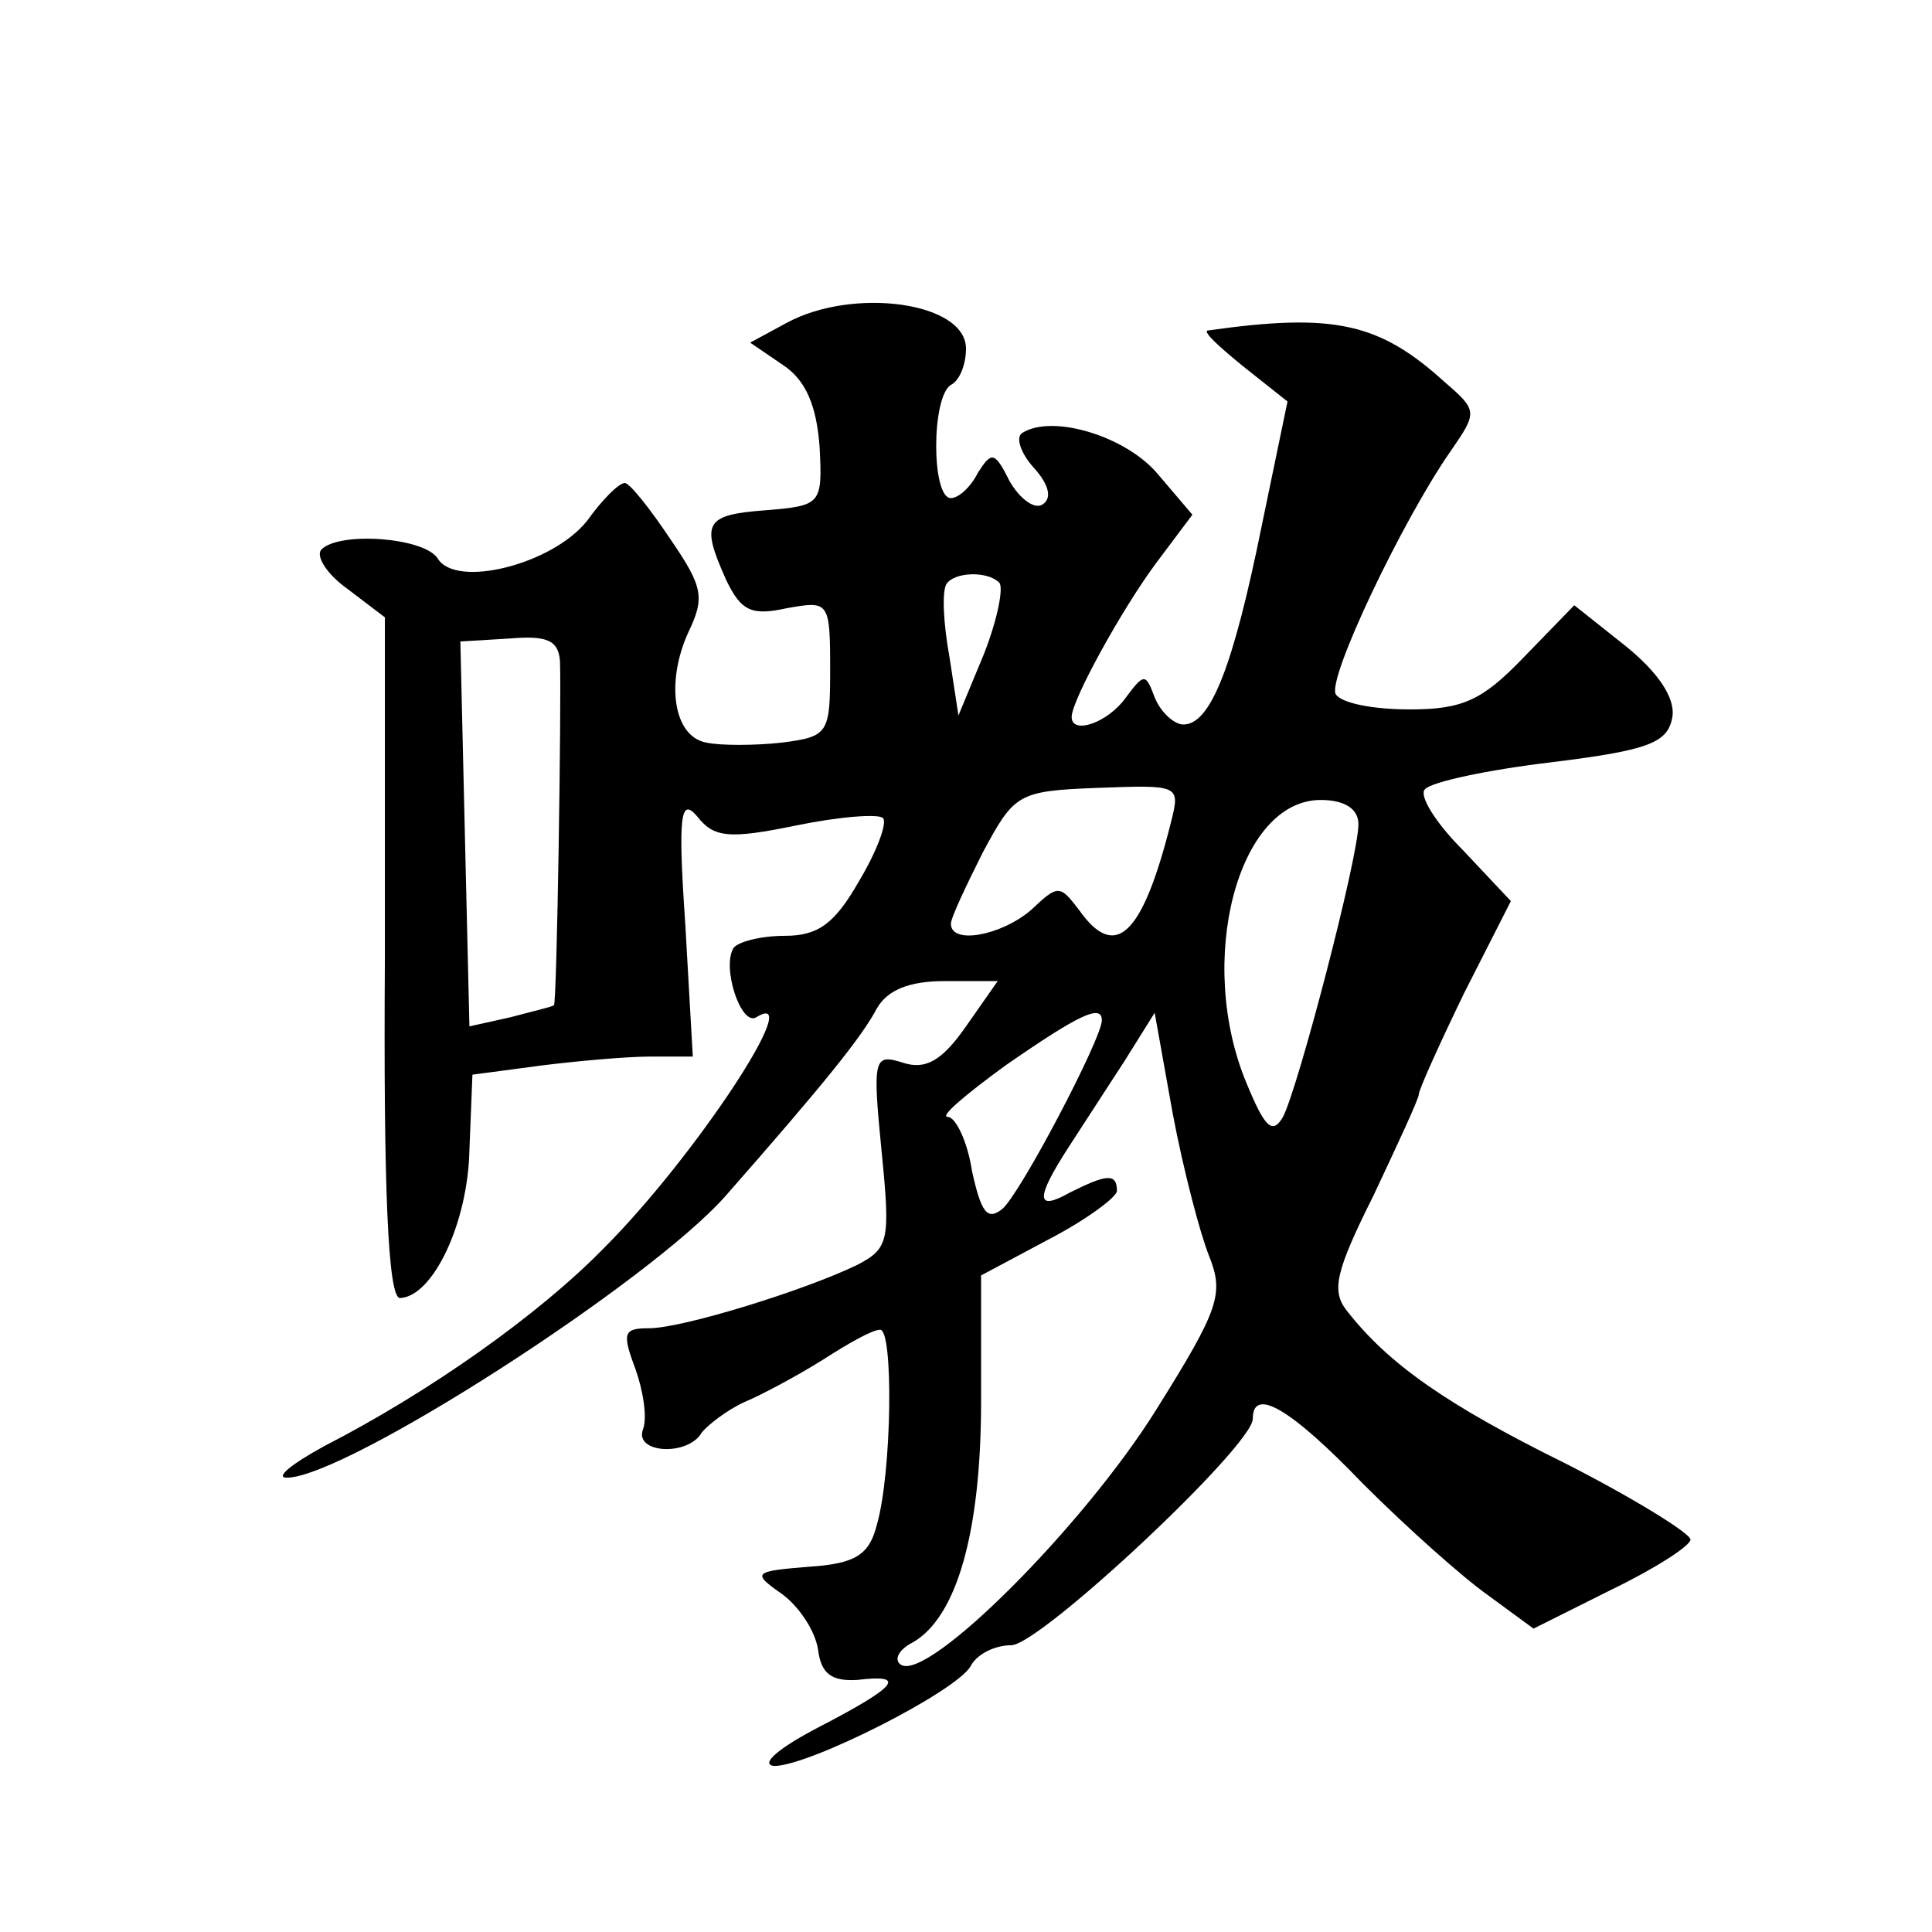 <?xml version="1.0" standalone="no"?>
<!DOCTYPE svg PUBLIC "-//W3C//DTD SVG 20010904//EN"
 "http://www.w3.org/TR/2001/REC-SVG-20010904/DTD/svg10.dtd">
<svg version="1.0" xmlns="http://www.w3.org/2000/svg"
 width="128pt" height="128pt" viewBox="0 0 128 128"
 preserveAspectRatio="xMidYMid meet">
<g transform="translate(0,128) scale(0.1,-0.1)"
fill="#0" stroke="none">
<path d="M521 1066 l-24 -13 22 -15 c15 -10 22 -27 24 -54 2 -38 1 -39 -35 -42
-41 -3 -44 -8 -27 -46 10 -21 17 -24 40 -19 28 5 29 5 29 -40 0 -43 -1 -45 -32
-49 -18 -2 -41 -2 -50 0 -22 4 -27 40 -12 73 11 23 10 30 -12 62 -14 21 -27 37
-30 37 -4 0 -15 -11 -25 -25 -23 -29 -87 -45 -99 -25 -9 14 -65 18 -77 6 -4 -4
3 -16 17 -26 l25 -19 0 -225 c-1 -152 2 -226 10 -226 22 1 45 50 46 98 l2 50 45
6 c24 3 57 6 73 6 l28 0 -5 88 c-5 73 -3 84 8 71 11 -14 21 -15 65 -6 29 6 55 8
58 5 3 -3 -4 -22 -16 -42 -16 -28 -27 -36 -49 -36 -16 0 -31 -4 -34 -8 -8 -13 5
-52 15 -46 34 21 -40 -92 -101 -153 -43 -44 -115 -95 -185 -131 -22 -12 -33 -21
-25 -21 39 0 241 130 291 187 65 74 90 105 100 124 7 12 21 18 45 18 l35 0 -21
-30 c-16 -23 -27 -29 -42 -24 -19 6 -20 3 -14 -58 6 -60 5 -65 -16 -76 -35 -17
-116 -42 -138 -42 -17 0 -18 -3 -9 -27 5 -14 8 -32 5 -40 -6 -16 30 -18 39 -2 4
5 17 15 28 20 12 5 36 18 52 28 17 11 33 20 38 20 9 1 8 -94 -2 -129 -5 -20 -14
-26 -45 -28 -37 -3 -38 -4 -18 -18 11 -8 22 -24 24 -37 2 -16 9 -21 26 -20 33 4
27 -4 -25 -31 -27 -14 -40 -25 -30 -26 23 0 120 49 130 66 4 8 16 14 27 14 19 0
160 132 160 150 0 21 24 8 73 -43 29 -29 66 -62 83 -74 l30 -22 52 26 c29 14 52
29 52 33 0 4 -37 27 -82 50 -79 39 -118 66 -146 102 -10 13 -7 26 18 76 16 34 30
64 30 67 0 3 14 34 30 67 l31 61 -32 34 c-18 18 -29 36 -25 40 4 5 42 13 84 18
65 8 77 13 80 30 2 13 -10 30 -31 47 l-34 27 -34 -35 c-27 -28 -40 -34 -75 -34
-24 0 -45 4 -49 10 -6 10 44 115 76 161 18 26 18 27 -4 46 -43 39 -73 46 -157 34
-3 -1 8 -11 24 -24 l29 -23 -17 -82 c-19 -94 -34 -132 -52 -132 -6 0 -15 8 -19
18 -6 16 -7 16 -19 0 -12 -17 -36 -25 -36 -13 0 11 33 71 56 102 l24 32 -23 27
c-21 25 -70 40 -90 27 -4 -3 -1 -13 8 -23 10 -11 12 -20 6 -24 -5 -4 -15 3 -22
15 -10 20 -12 20 -21 6 -5 -10 -13 -17 -18 -17 -13 0 -13 67 0 75 6 3 10 14 10
24 0 31 -75 41 -119 17z m141 -172 c3 -3 -1 -24 -10 -47 l-17 -41 -6 39 c-4 22
-5 43 -2 48 5 8 27 9 35 1z m-291 -52 c1 -26 -2 -227 -4 -228 -1 -1 -14 -4 -29
-8 l-27 -6 -3 127 -3 128 33 2 c24 2 32 -1 33 -15z m405 -106 c-19 -76 -37 -93
-61 -59 -13 17 -14 17 -32 0 -20 -17 -53 -23 -53 -9 0 4 10 25 21 47 21 39 23 41
76 43 54 2 55 2 49 -22z m124 -2 c0 -22 -40 -175 -50 -194 -7 -12 -12 -7 -24 22
-34 81 -6 188 49 188 16 0 25 -6 25 -16z m-170 -130 c0 -12 -54 -115 -66 -125 -10
-8 -14 -2 -20 25 -3 20 -11 36 -16 36 -6 0 12 15 38 34 49 34 64 41 64 30z m71
-156 c10 -25 7 -35 -35 -102 -48 -77 -151 -180 -169 -169 -5 3 -2 10 8 15 29 17
45 73 45 160 l0 83 45 24 c25 13 45 28 45 32 0 12 -7 11 -31 -1 -23 -13 -23 -4
-1 30 9 14 26 40 37 57 l20 32 12 -67 c7 -37 18 -79 24 -94z"/>
</g>
</svg>
